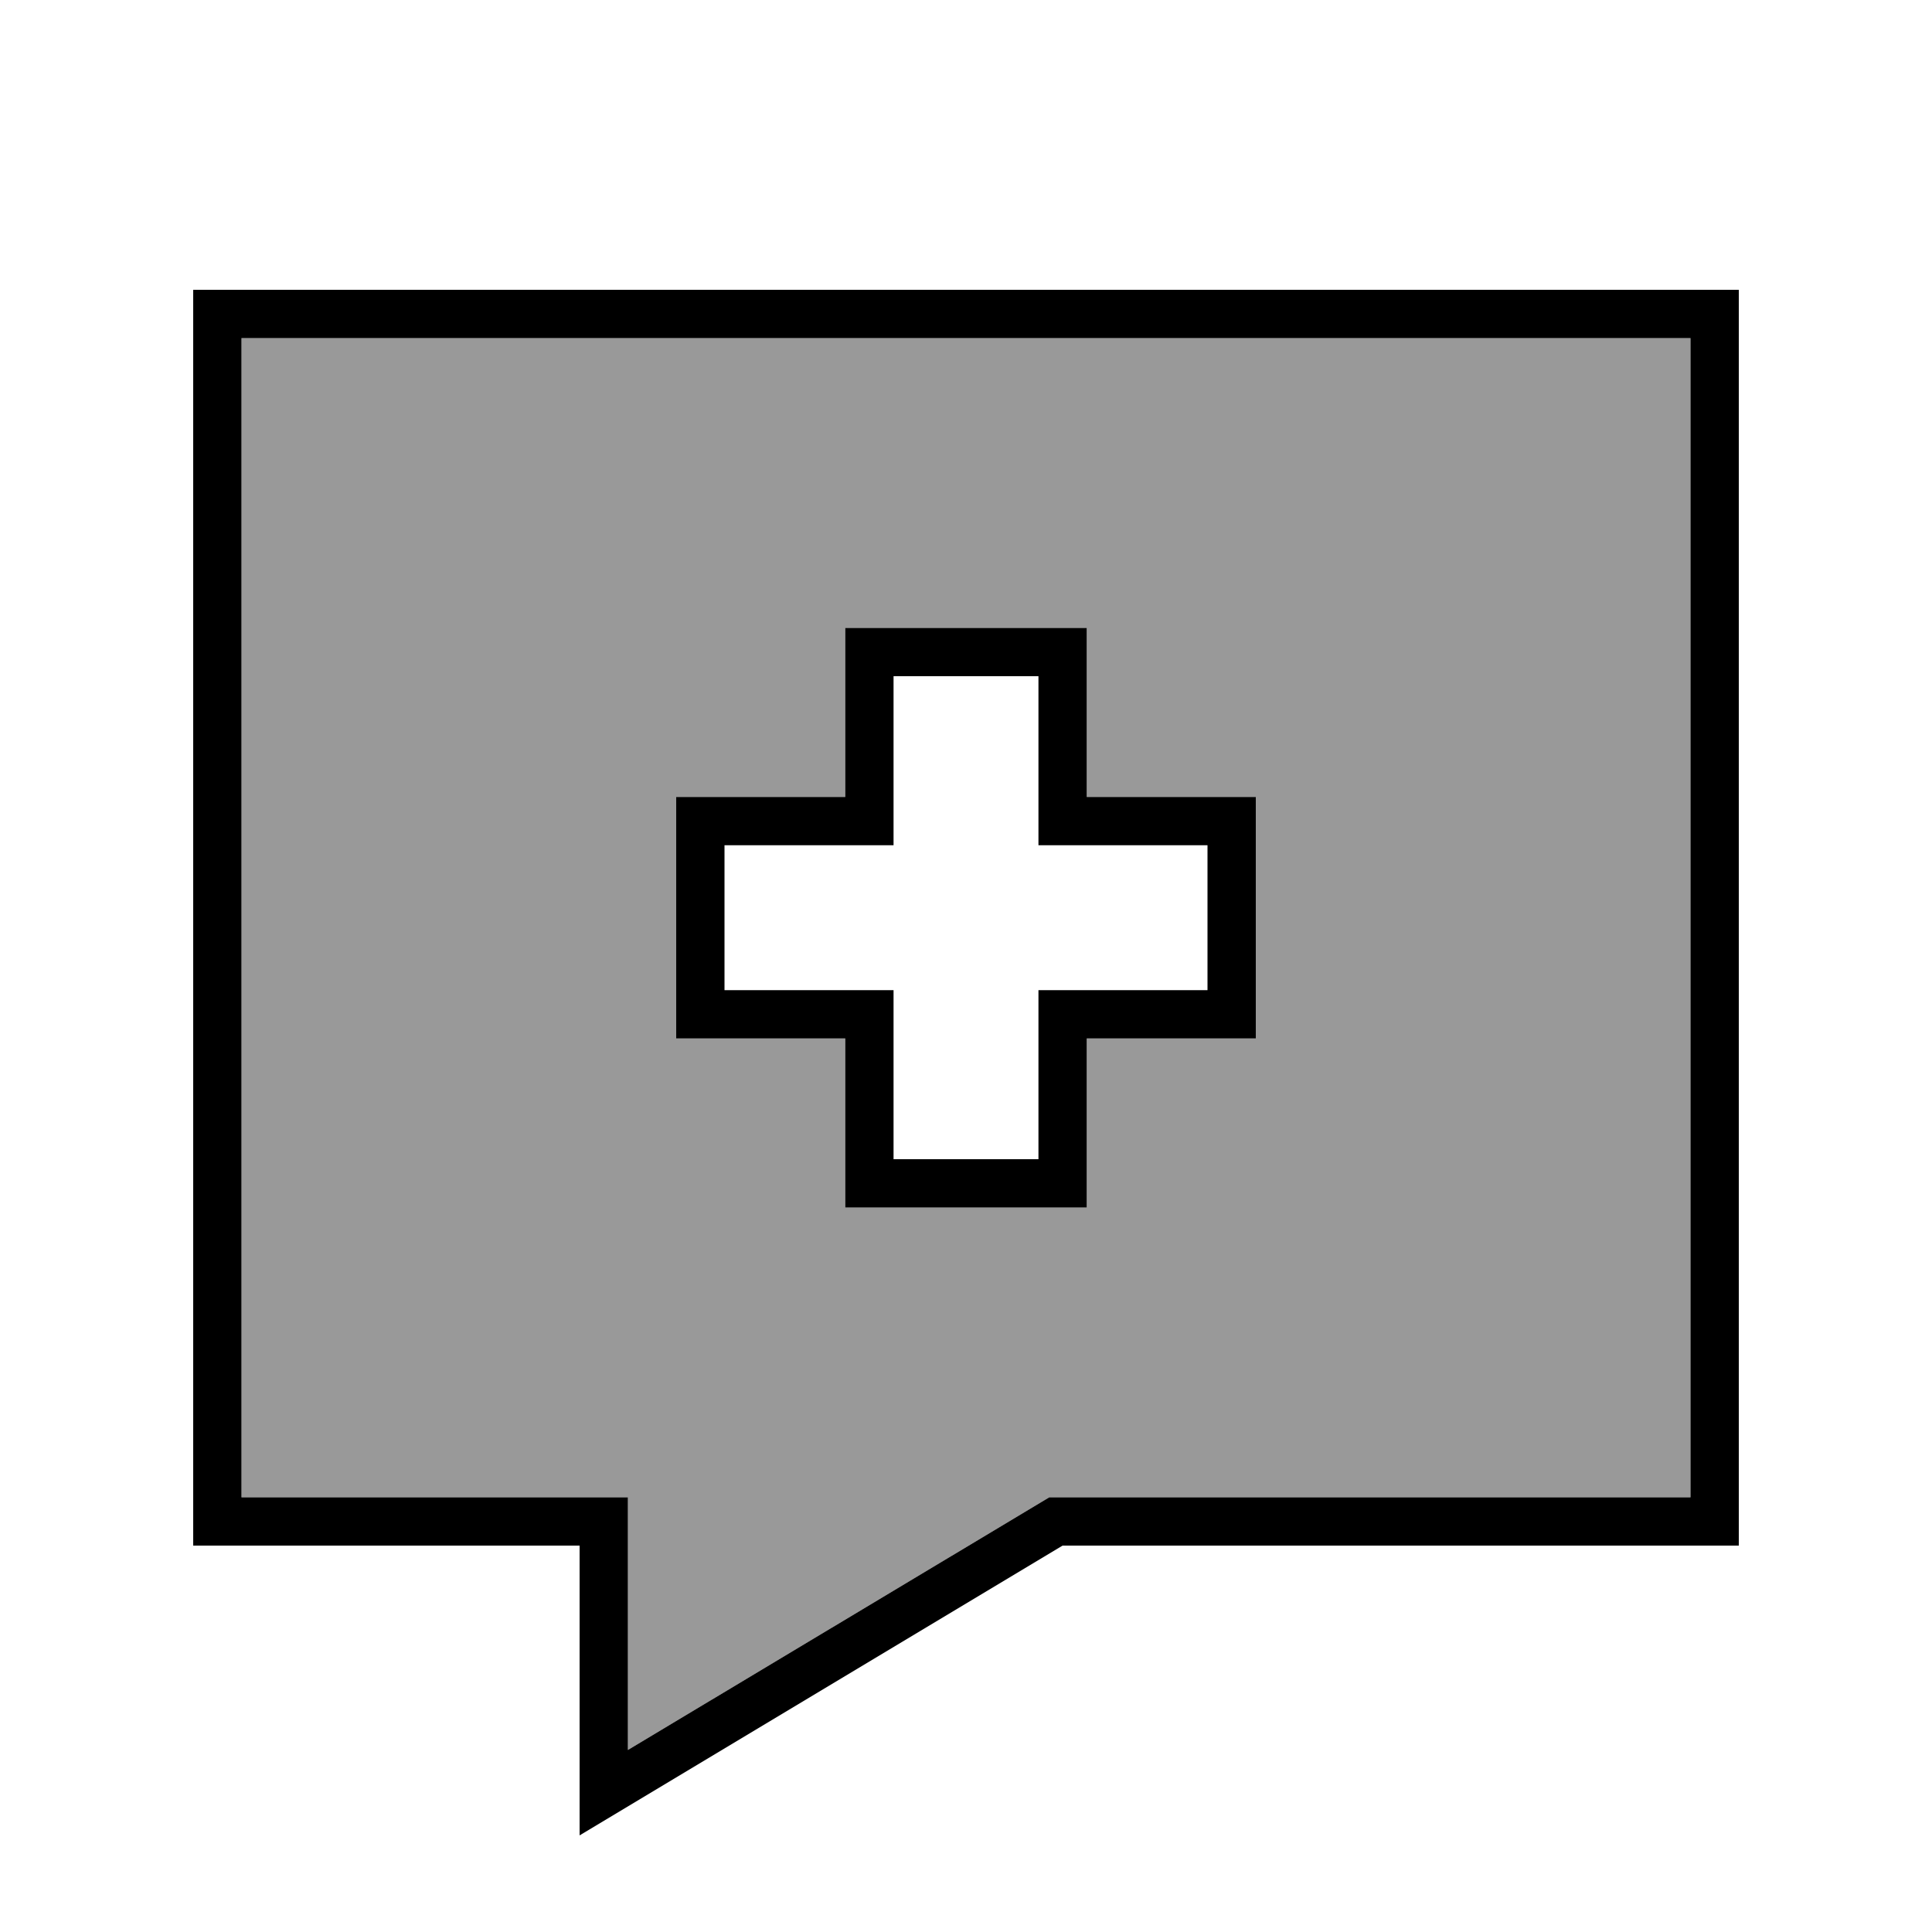 <svg xmlns="http://www.w3.org/2000/svg" viewBox="0 0 640 640"><!--! Font Awesome Pro 7.1.0 by @fontawesome - https://fontawesome.com License - https://fontawesome.com/license (Commercial License) Copyright 2025 Fonticons, Inc. --><path opacity=".4" fill="currentColor" d="M80 112L80 496L208 496L208 579.7L347.6 496L560 496L560 112L80 112zM224 264L280 264L280 208L360 208L360 264L416 264L416 344L360 344L360 400L280 400L280 344L224 344L224 264z"/><path fill="currentColor" d="M576 512L352 512L192 608L192 512L64 512L64 96L576 96L576 512zM347.6 496L560 496L560 112L80 112L80 496L208 496L208 579.7L347.6 496zM288 208L360 208L360 264L416 264L416 344L360 344L360 400L280 400L280 344L224 344L224 264L280 264L280 208L288 208zM296 272L296 280L240 280L240 328L296 328L296 384L344 384L344 328L400 328L400 280L344 280L344 224L296 224L296 272z"/></svg>